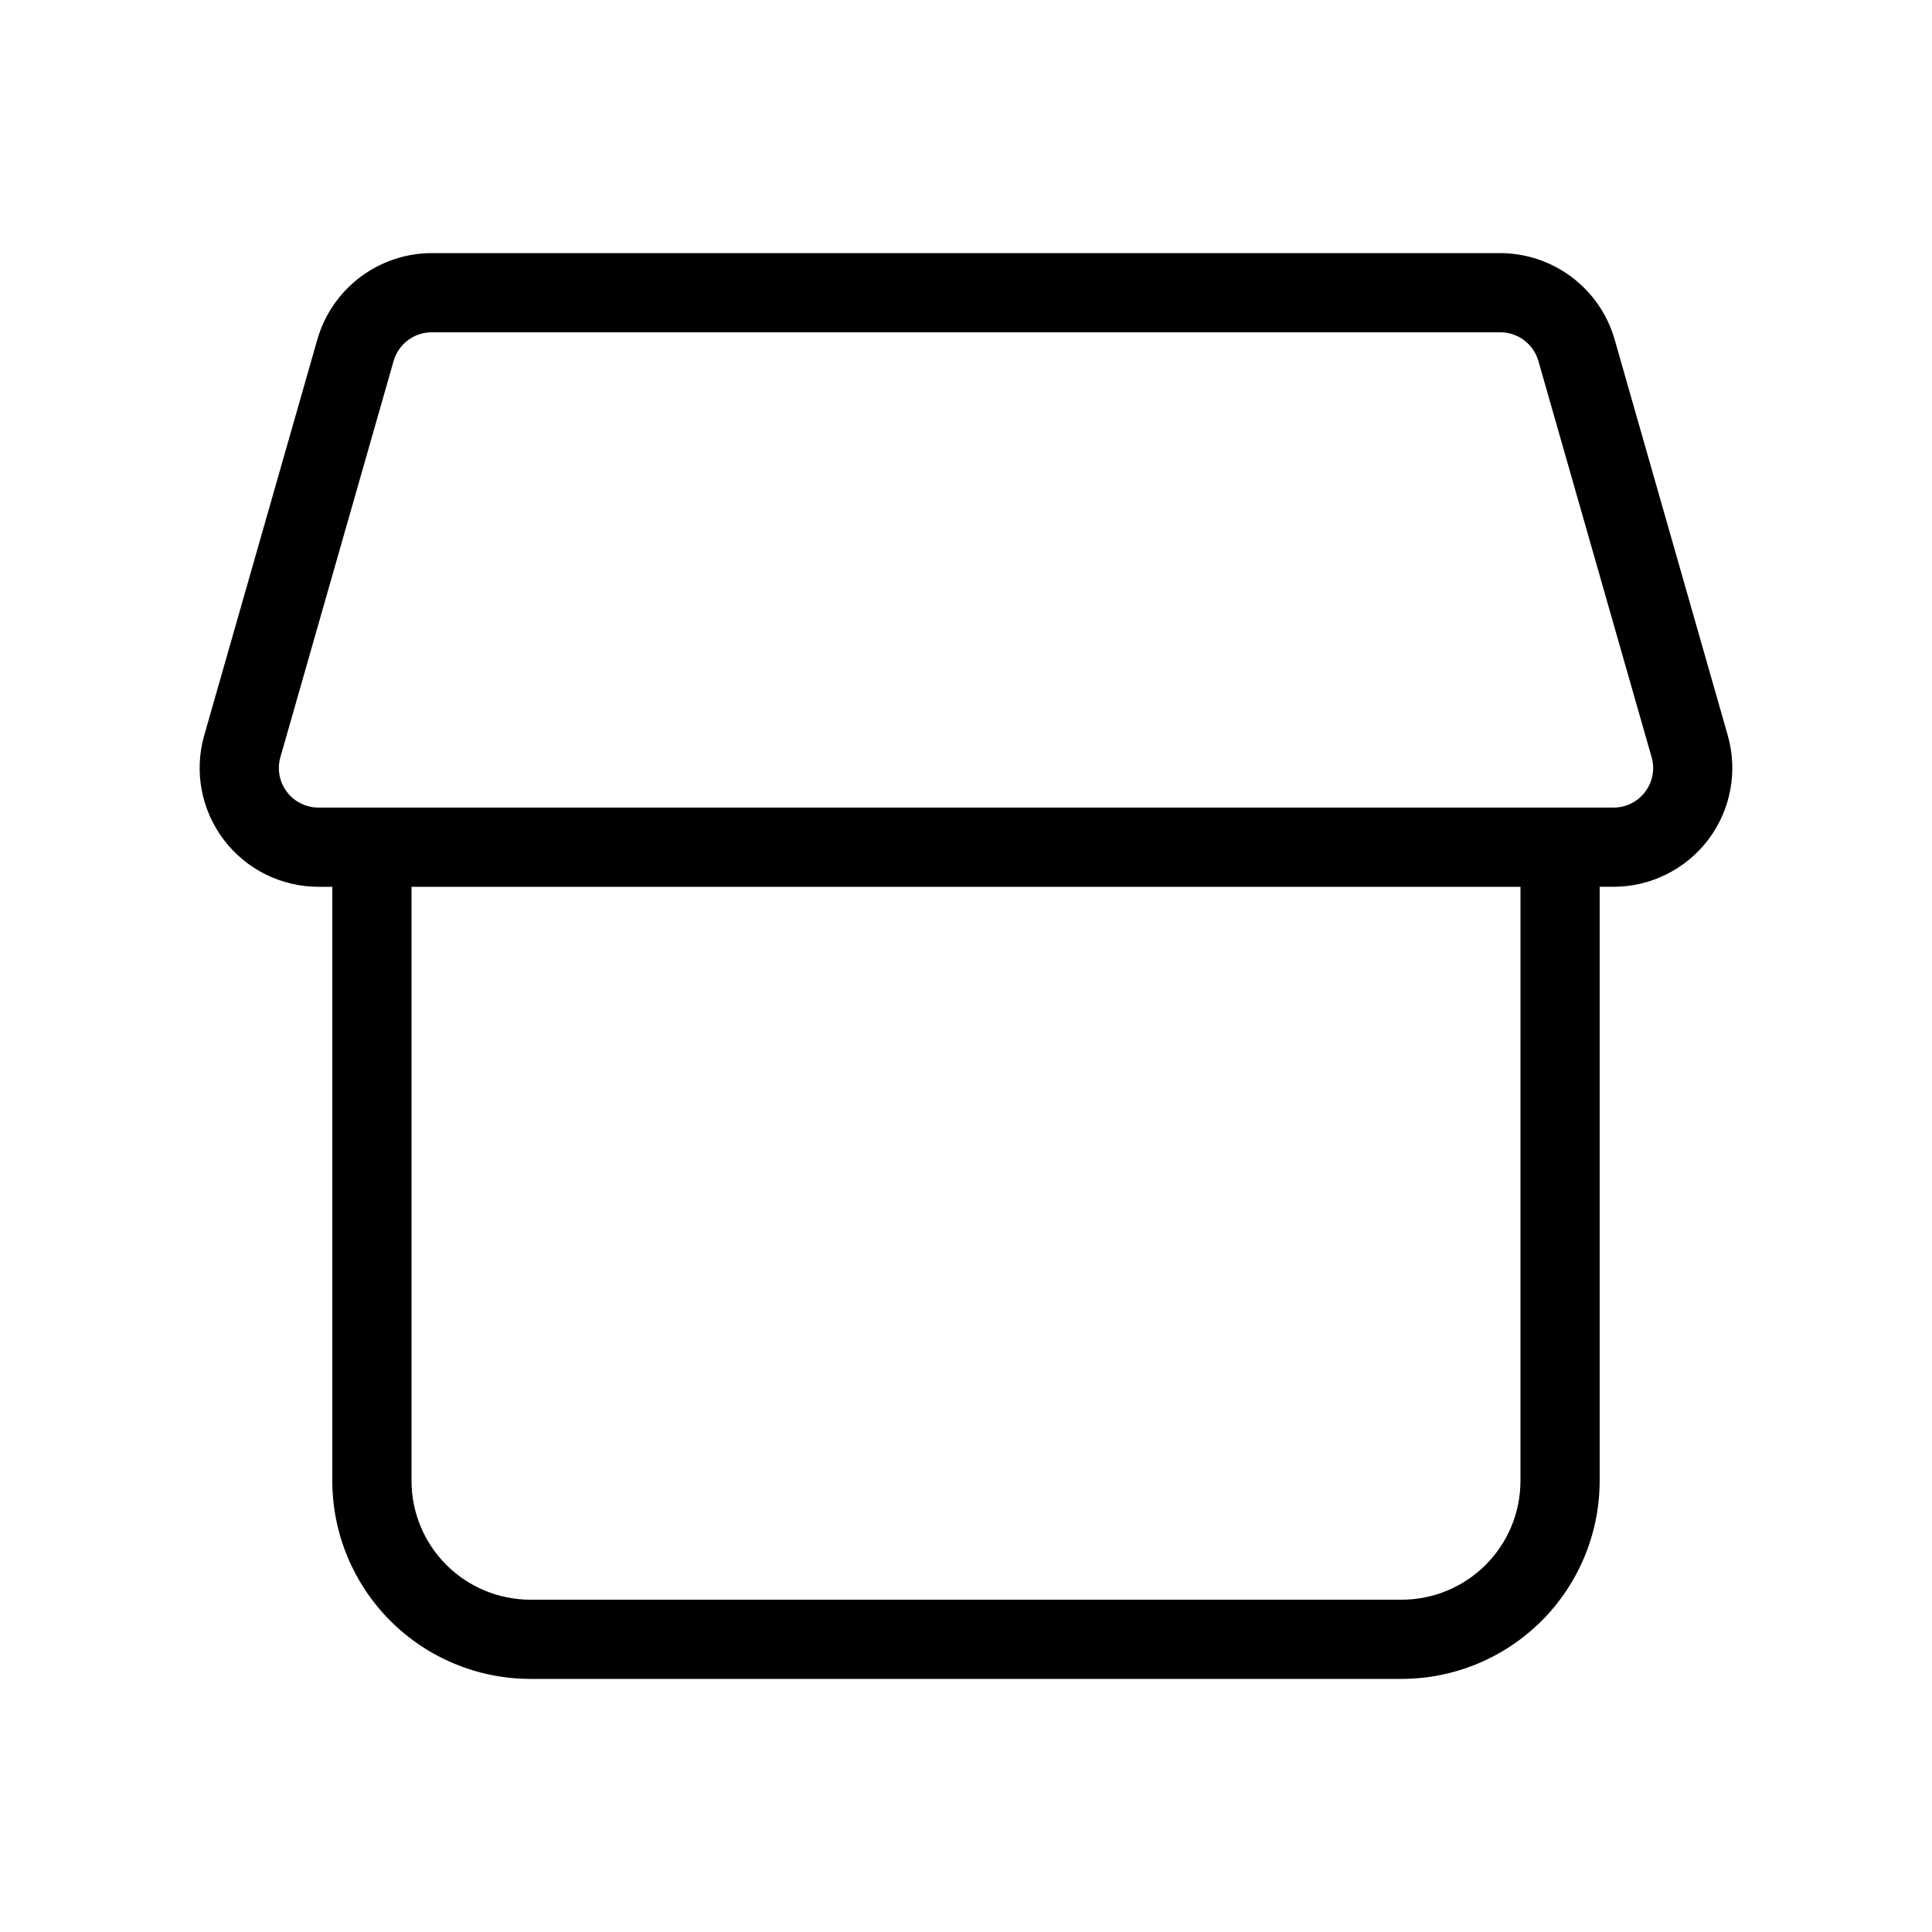 <?xml version="1.0" encoding="UTF-8"?>
<!-- The Best Svg Icon site in the world: iconSvg.co, Visit us! https://iconsvg.co -->
<svg fill="#000000" width="800px" height="800px" version="1.1" viewBox="144 144 512 512" xmlns="http://www.w3.org/2000/svg">
 <path d="m601.87 338.87-29.992-104.96h0.004c-1.902-6.566-5.879-12.344-11.34-16.461-5.457-4.117-12.102-6.352-18.941-6.375h-283.21c-6.836 0.023-13.484 2.258-18.941 6.375-5.461 4.117-9.438 9.895-11.336 16.461l-29.992 104.96c-2.719 9.5-0.816 19.727 5.137 27.617 5.949 7.887 15.258 12.523 25.141 12.523h3.66v157.44-0.004c0.016 13.914 5.551 27.254 15.387 37.094 9.84 9.836 23.18 15.371 37.094 15.387h230.91-0.004c13.914-0.016 27.254-5.551 37.094-15.387 9.836-9.84 15.371-23.18 15.387-37.094v-157.44h3.66c9.883 0 19.191-4.637 25.145-12.523 5.949-7.891 7.852-18.117 5.133-27.617zm-54.93 197.58c-0.008 8.352-3.328 16.355-9.23 22.258-5.902 5.902-13.906 9.223-22.258 9.23h-230.91c-8.348-0.008-16.352-3.328-22.258-9.23-5.902-5.902-9.223-13.906-9.23-22.258v-157.44h293.89zm33.035-182.61 0.004 0.004c-1.98 2.637-5.09 4.184-8.387 4.172h-343.19c-3.297 0.004-6.402-1.543-8.387-4.176-1.984-2.633-2.613-6.043-1.699-9.211l29.992-104.96c1.297-4.496 5.406-7.598 10.086-7.606h283.21c4.68 0.008 8.789 3.109 10.086 7.606l29.992 104.96c0.926 3.168 0.297 6.586-1.699 9.215z"/>
</svg>